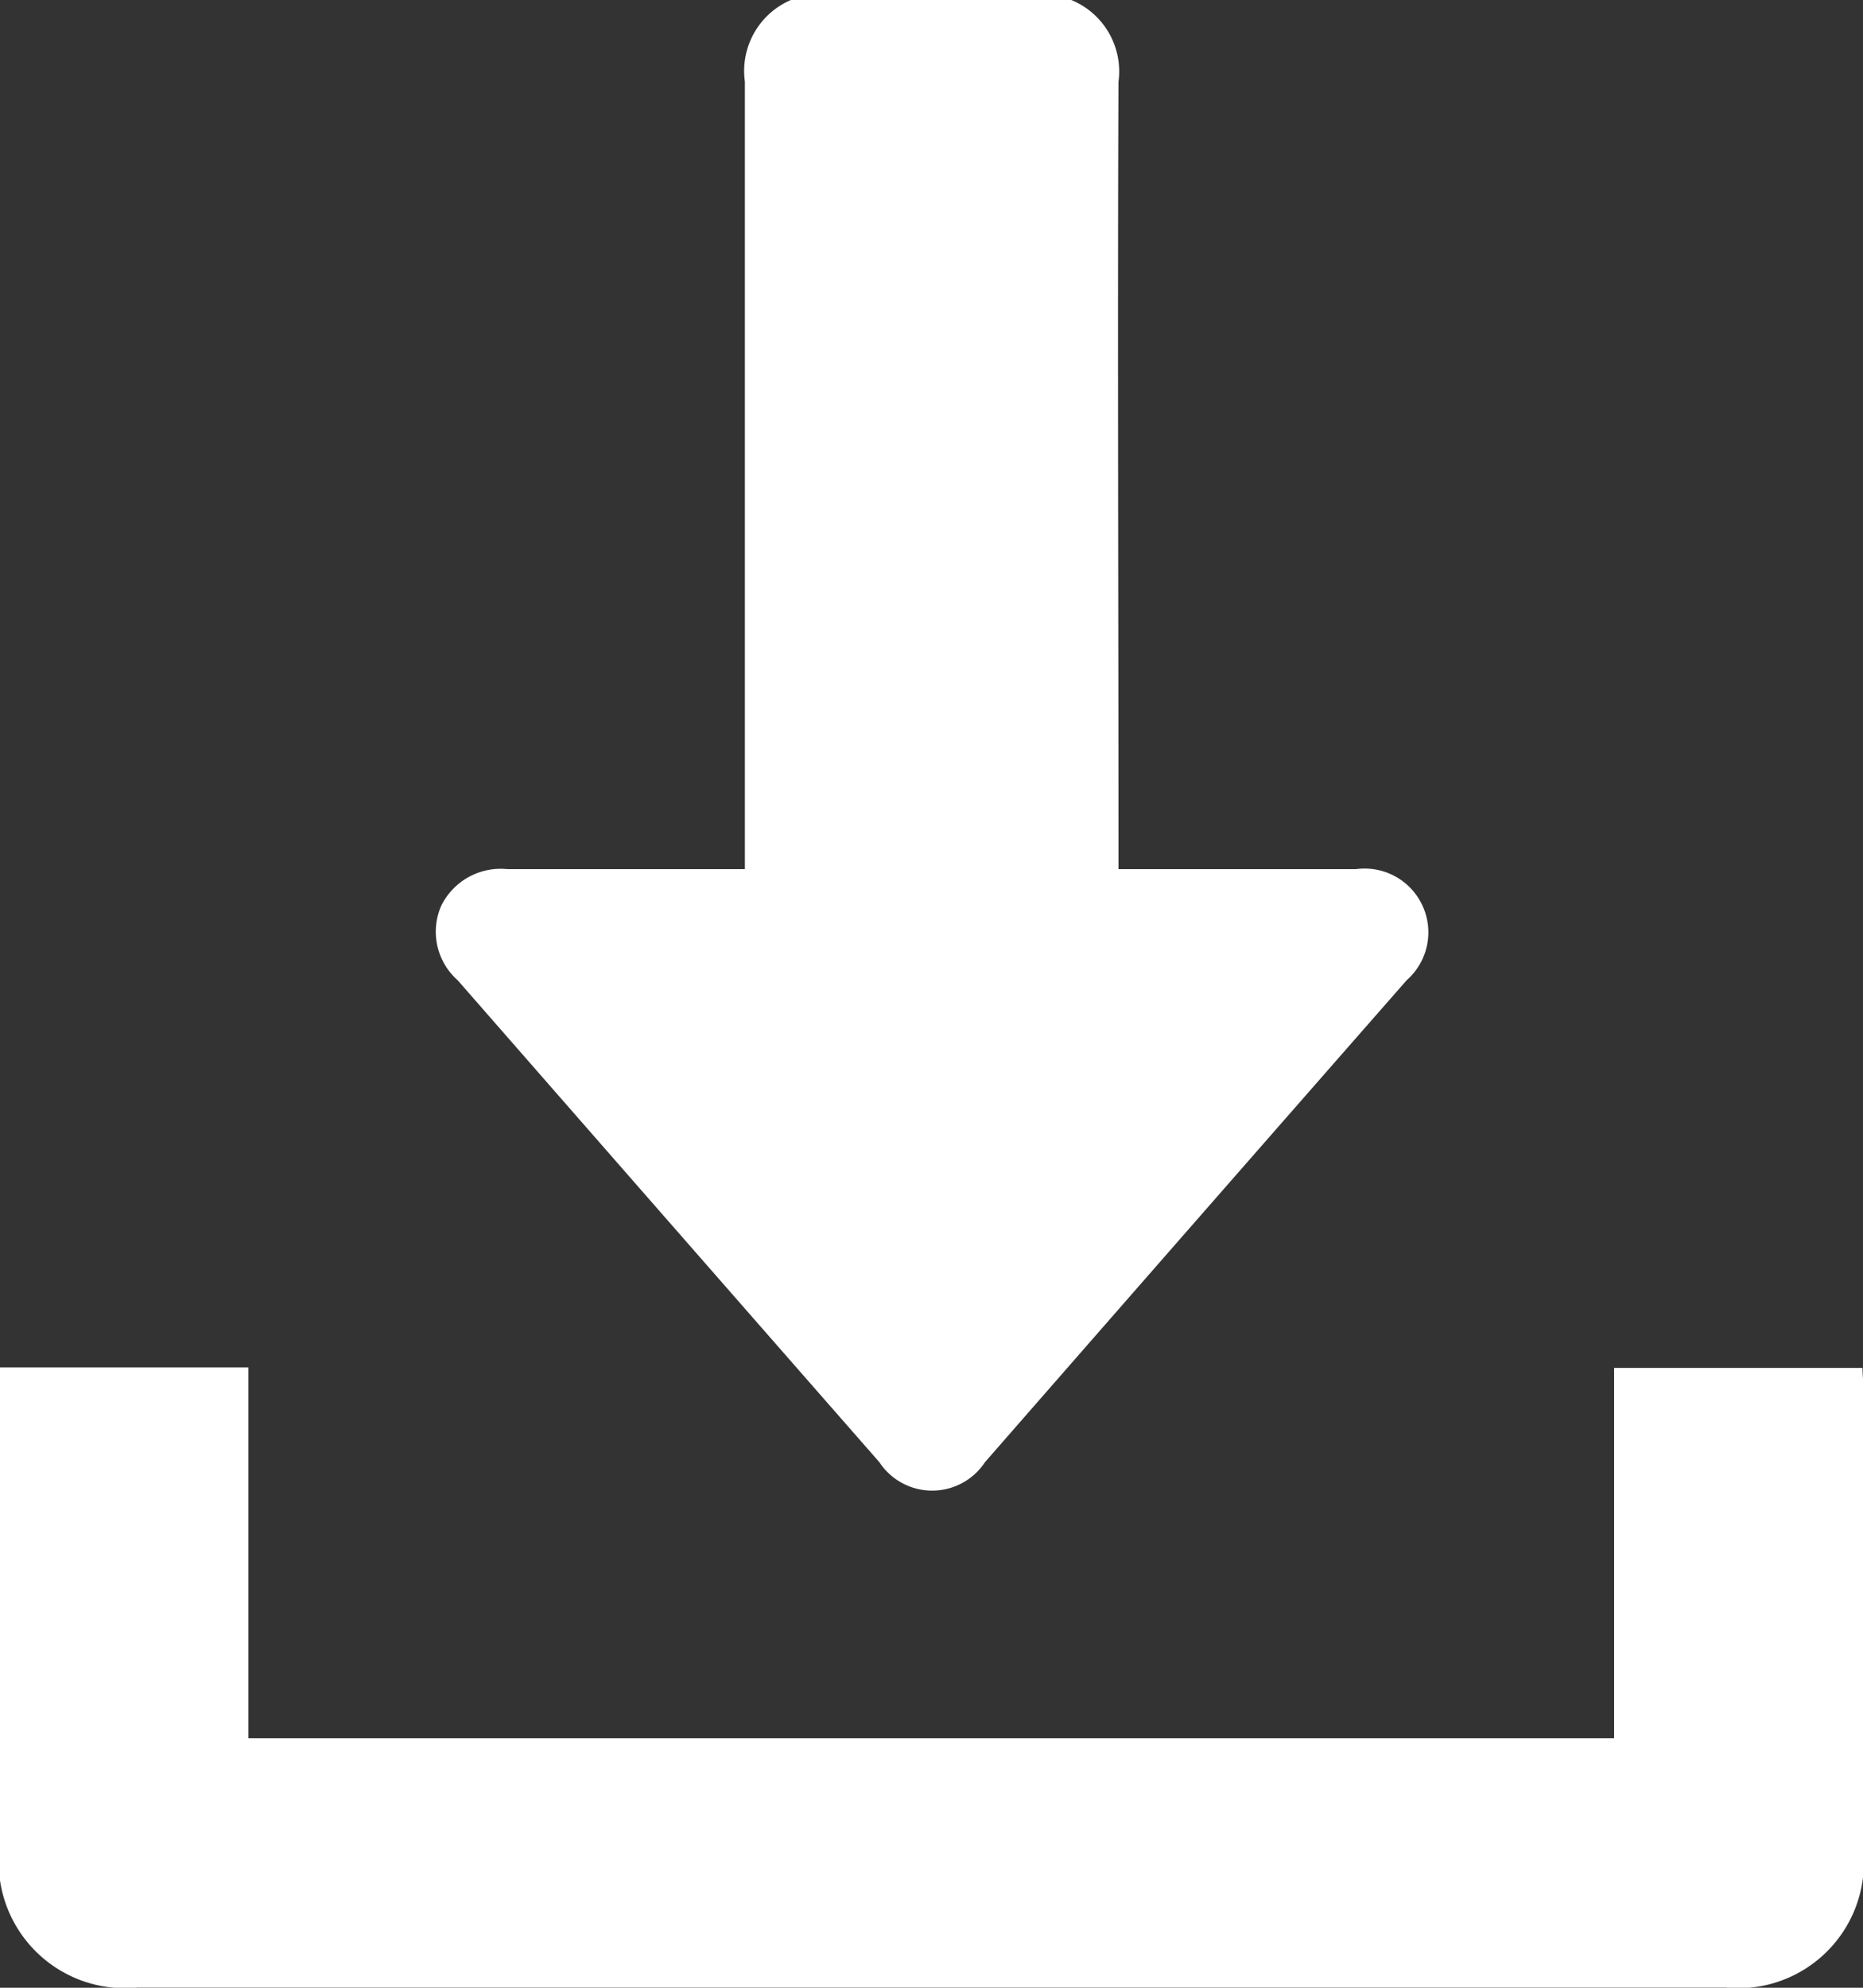 <svg xmlns="http://www.w3.org/2000/svg" width="11.25" height="12" viewBox="0 0 11.25 12"><rect x="0" y="0" width="11.25" height="12" fill="#333333" stroke="none"/><defs><style>.a{fill:#fff;}</style></defs><path class="a" d="M313.08,896.817a.466.466,0,0,1,.285.495c-.006,1.535,0,3.069,0,4.6v.152h.134c.433,0,.867,0,1.3,0a.385.385,0,0,1,.306.671q-1.274,1.453-2.546,2.909a.382.382,0,0,1-.638,0q-1.274-1.454-2.546-2.909a.391.391,0,0,1-.1-.449.4.4,0,0,1,.4-.222c.472,0,.944,0,1.434,0v-.14c0-1.538,0-3.077,0-4.615a.466.466,0,0,1,.285-.495Z" transform="translate(-306.611 -896.817)"/><path class="a" d="M219.771,1178.039h1.5v2.239h8.247v-2.236h1.5c0,.039.005.076.005.114q0,1.4,0,2.8a.759.759,0,0,1-.832.827H220.6a.762.762,0,0,1-.833-.838q0-1.389,0-2.777Z" transform="translate(-219.771 -1169.784)"/></svg>